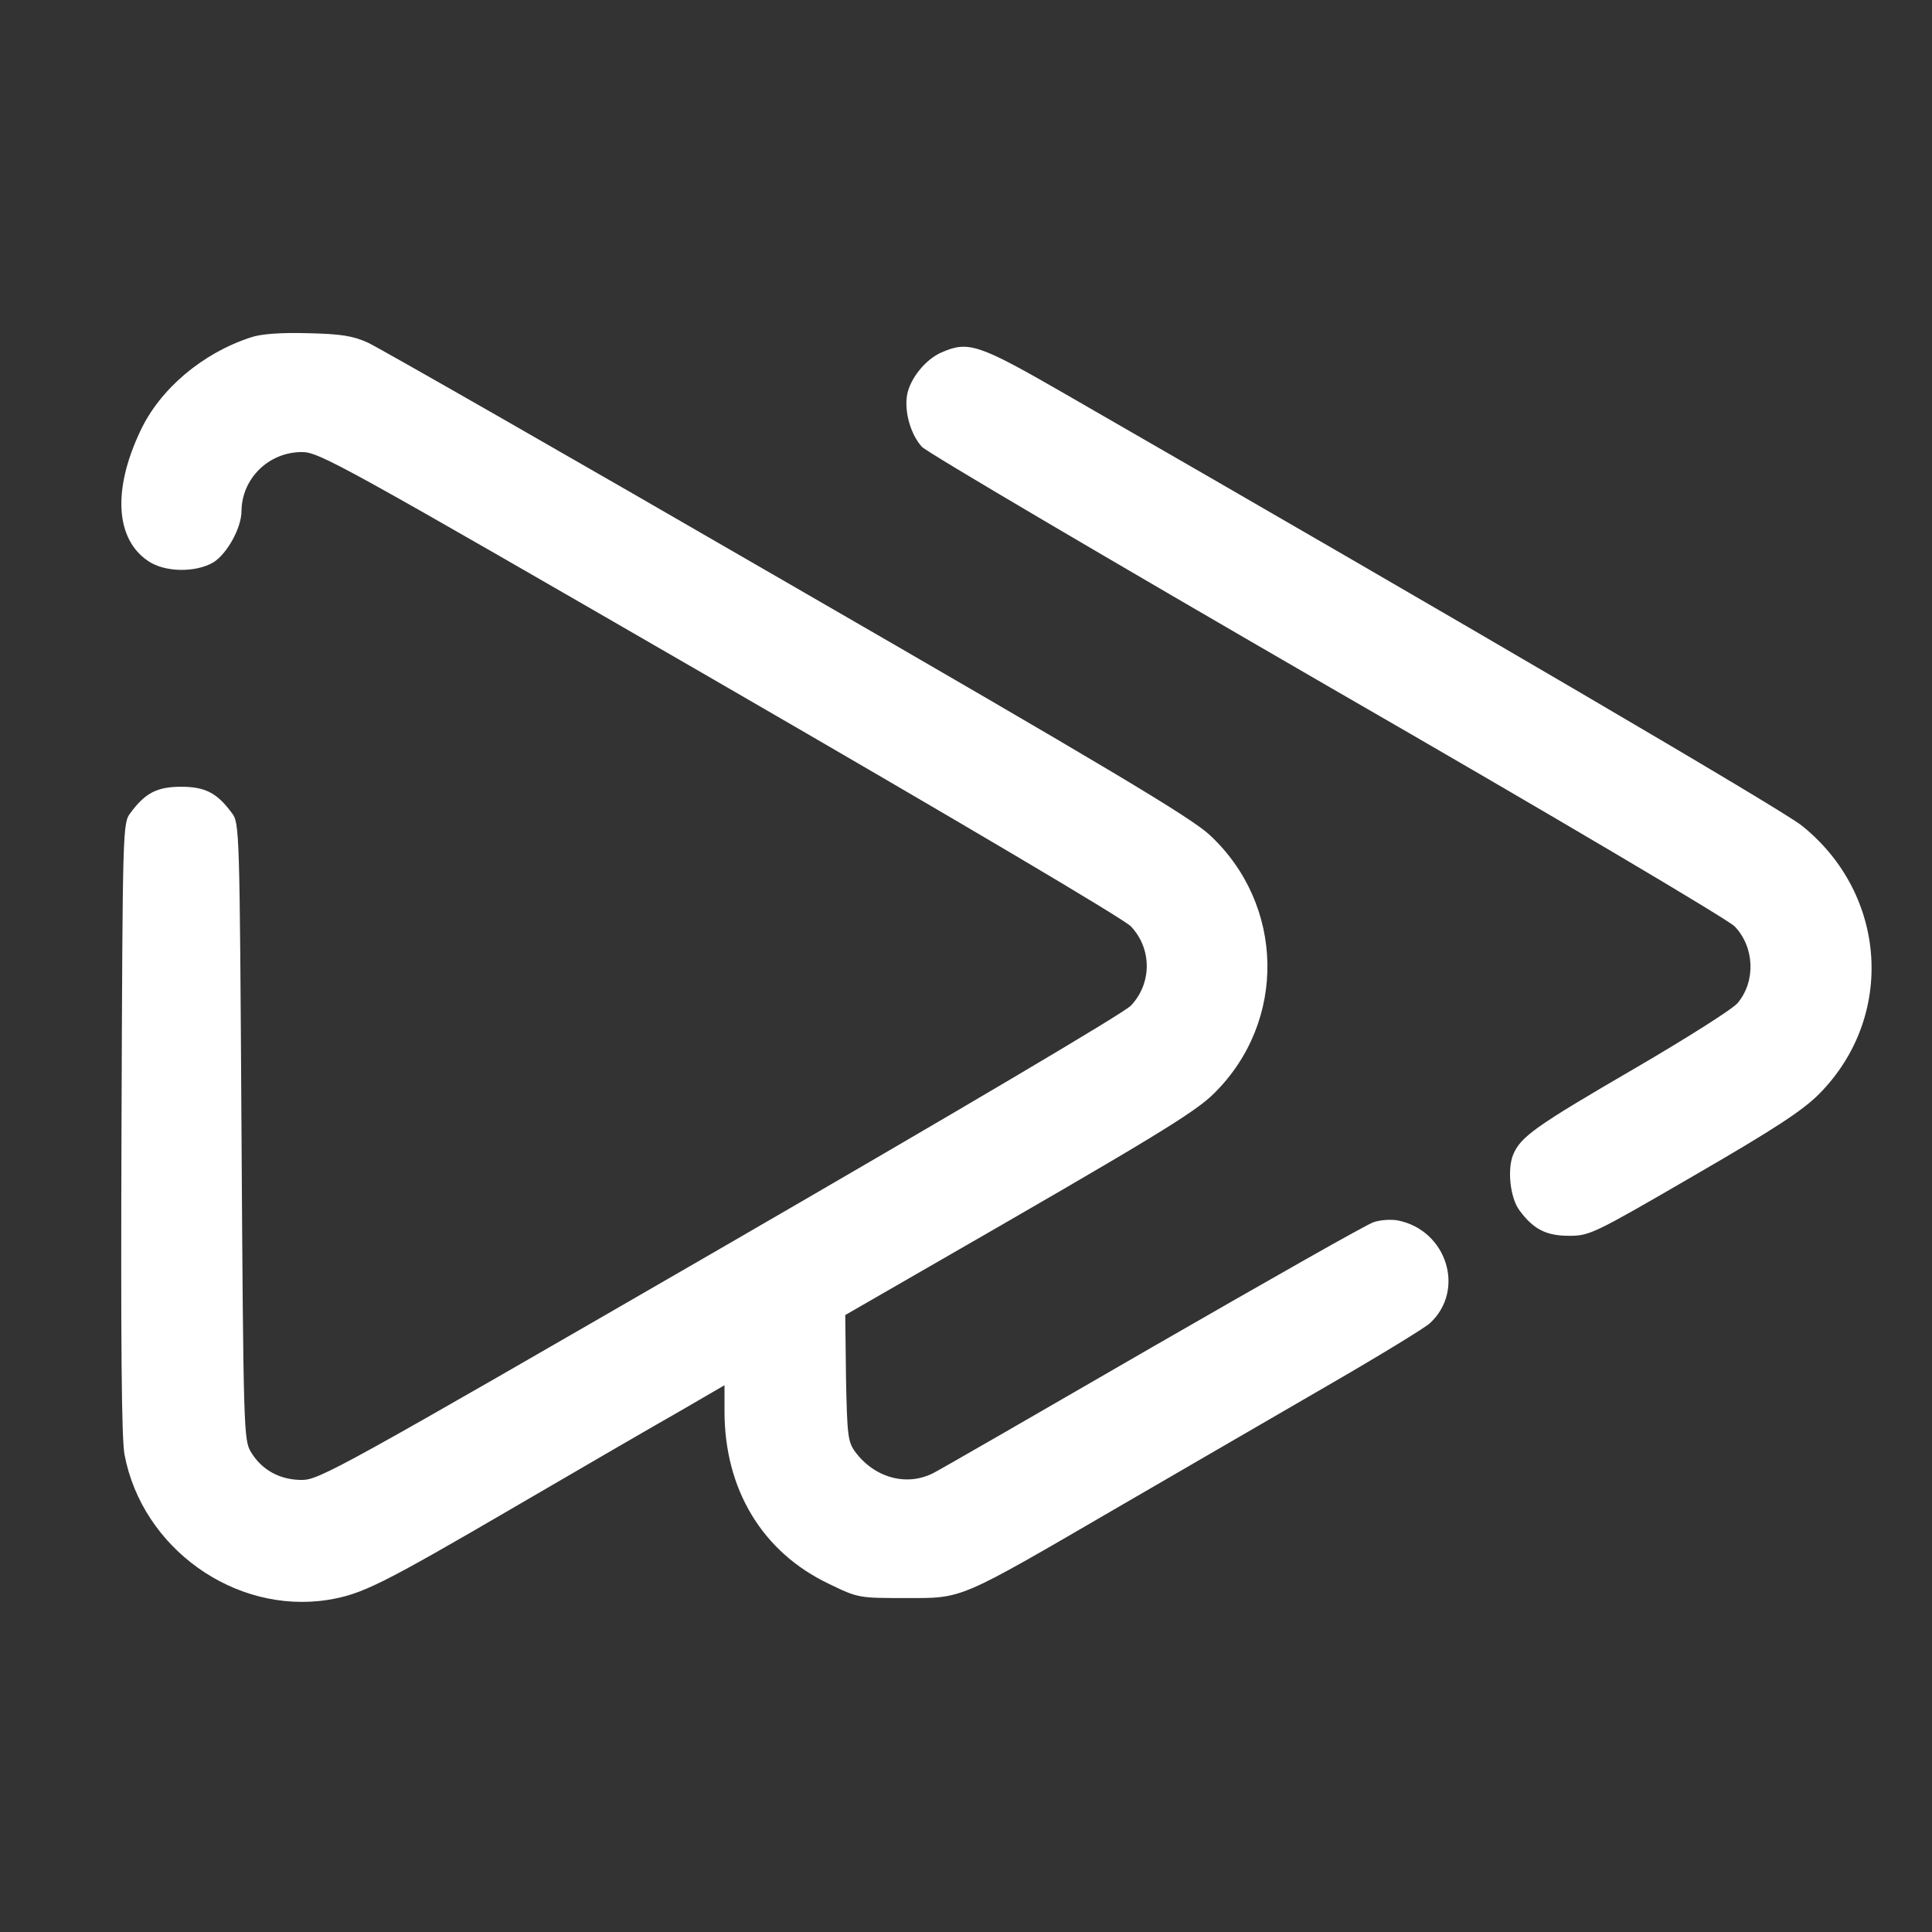 <?xml version="1.0" standalone="no"?>
<!DOCTYPE svg PUBLIC "-//W3C//DTD SVG 20010904//EN"
 "http://www.w3.org/TR/2001/REC-SVG-20010904/DTD/svg10.dtd">
<svg version="1.0" xmlns="http://www.w3.org/2000/svg"
 width="512pt" height="512pt" viewBox="0 0 512 512"
 preserveAspectRatio="xMidYMid meet">

<rect x="0" y="0" width="512" height="512" fill="#333333" stroke="none"/>

<g transform="translate(0,512) scale(0.1,-0.1)"
fill="#fff" stroke="none">
<path d="M665 4226 c-129 -42 -241 -137 -293 -248 -74 -156 -66 -287 21 -345
44 -30 126 -31 173 -3 36 23 74 91 74 136 1 86 72 156 160 156 46 0 102 -31
1107 -612 631 -365 1071 -625 1090 -645 56 -59 56 -151 0 -210 -19 -20 -461
-281 -1090 -645 -1005 -581 -1061 -612 -1107 -612 -58 0 -106 26 -135 74 -19
32 -20 55 -25 850 -5 805 -5 817 -26 844 -39 53 -71 69 -134 69 -63 0 -95 -16
-134 -69 -21 -27 -21 -37 -24 -834 -2 -571 0 -825 8 -867 47 -248 292 -423
538 -385 91 15 137 37 502 250 173 101 368 214 433 251 l117 68 0 -69 c0 -207
100 -373 276 -457 78 -38 80 -38 204 -38 154 0 135 -8 565 242 171 99 420 244
555 322 135 78 256 152 269 164 96 88 45 248 -86 273 -18 3 -46 1 -63 -5 -17
-5 -279 -154 -583 -329 -304 -176 -566 -327 -584 -336 -71 -36 -156 -12 -207
57 -19 26 -21 44 -24 195 l-2 167 217 125 c591 340 709 411 760 462 194 191
188 501 -12 686 -50 46 -267 176 -1121 669 -582 337 -1081 622 -1109 635 -40
18 -71 23 -160 25 -71 2 -124 -2 -150 -11z"/>
<path d="M2495 4186 c-42 -18 -83 -69 -91 -112 -8 -44 9 -105 39 -138 12 -14
495 -298 1072 -632 616 -355 1063 -620 1082 -639 53 -55 56 -146 8 -203 -13
-16 -135 -93 -272 -173 -263 -153 -303 -181 -323 -229 -16 -39 -8 -115 17
-148 37 -50 71 -67 131 -67 55 0 65 5 332 160 216 125 287 172 331 216 202
204 181 529 -46 711 -49 40 -863 517 -1954 1145 -229 132 -255 140 -326 109z"/>
</g>
</svg>
